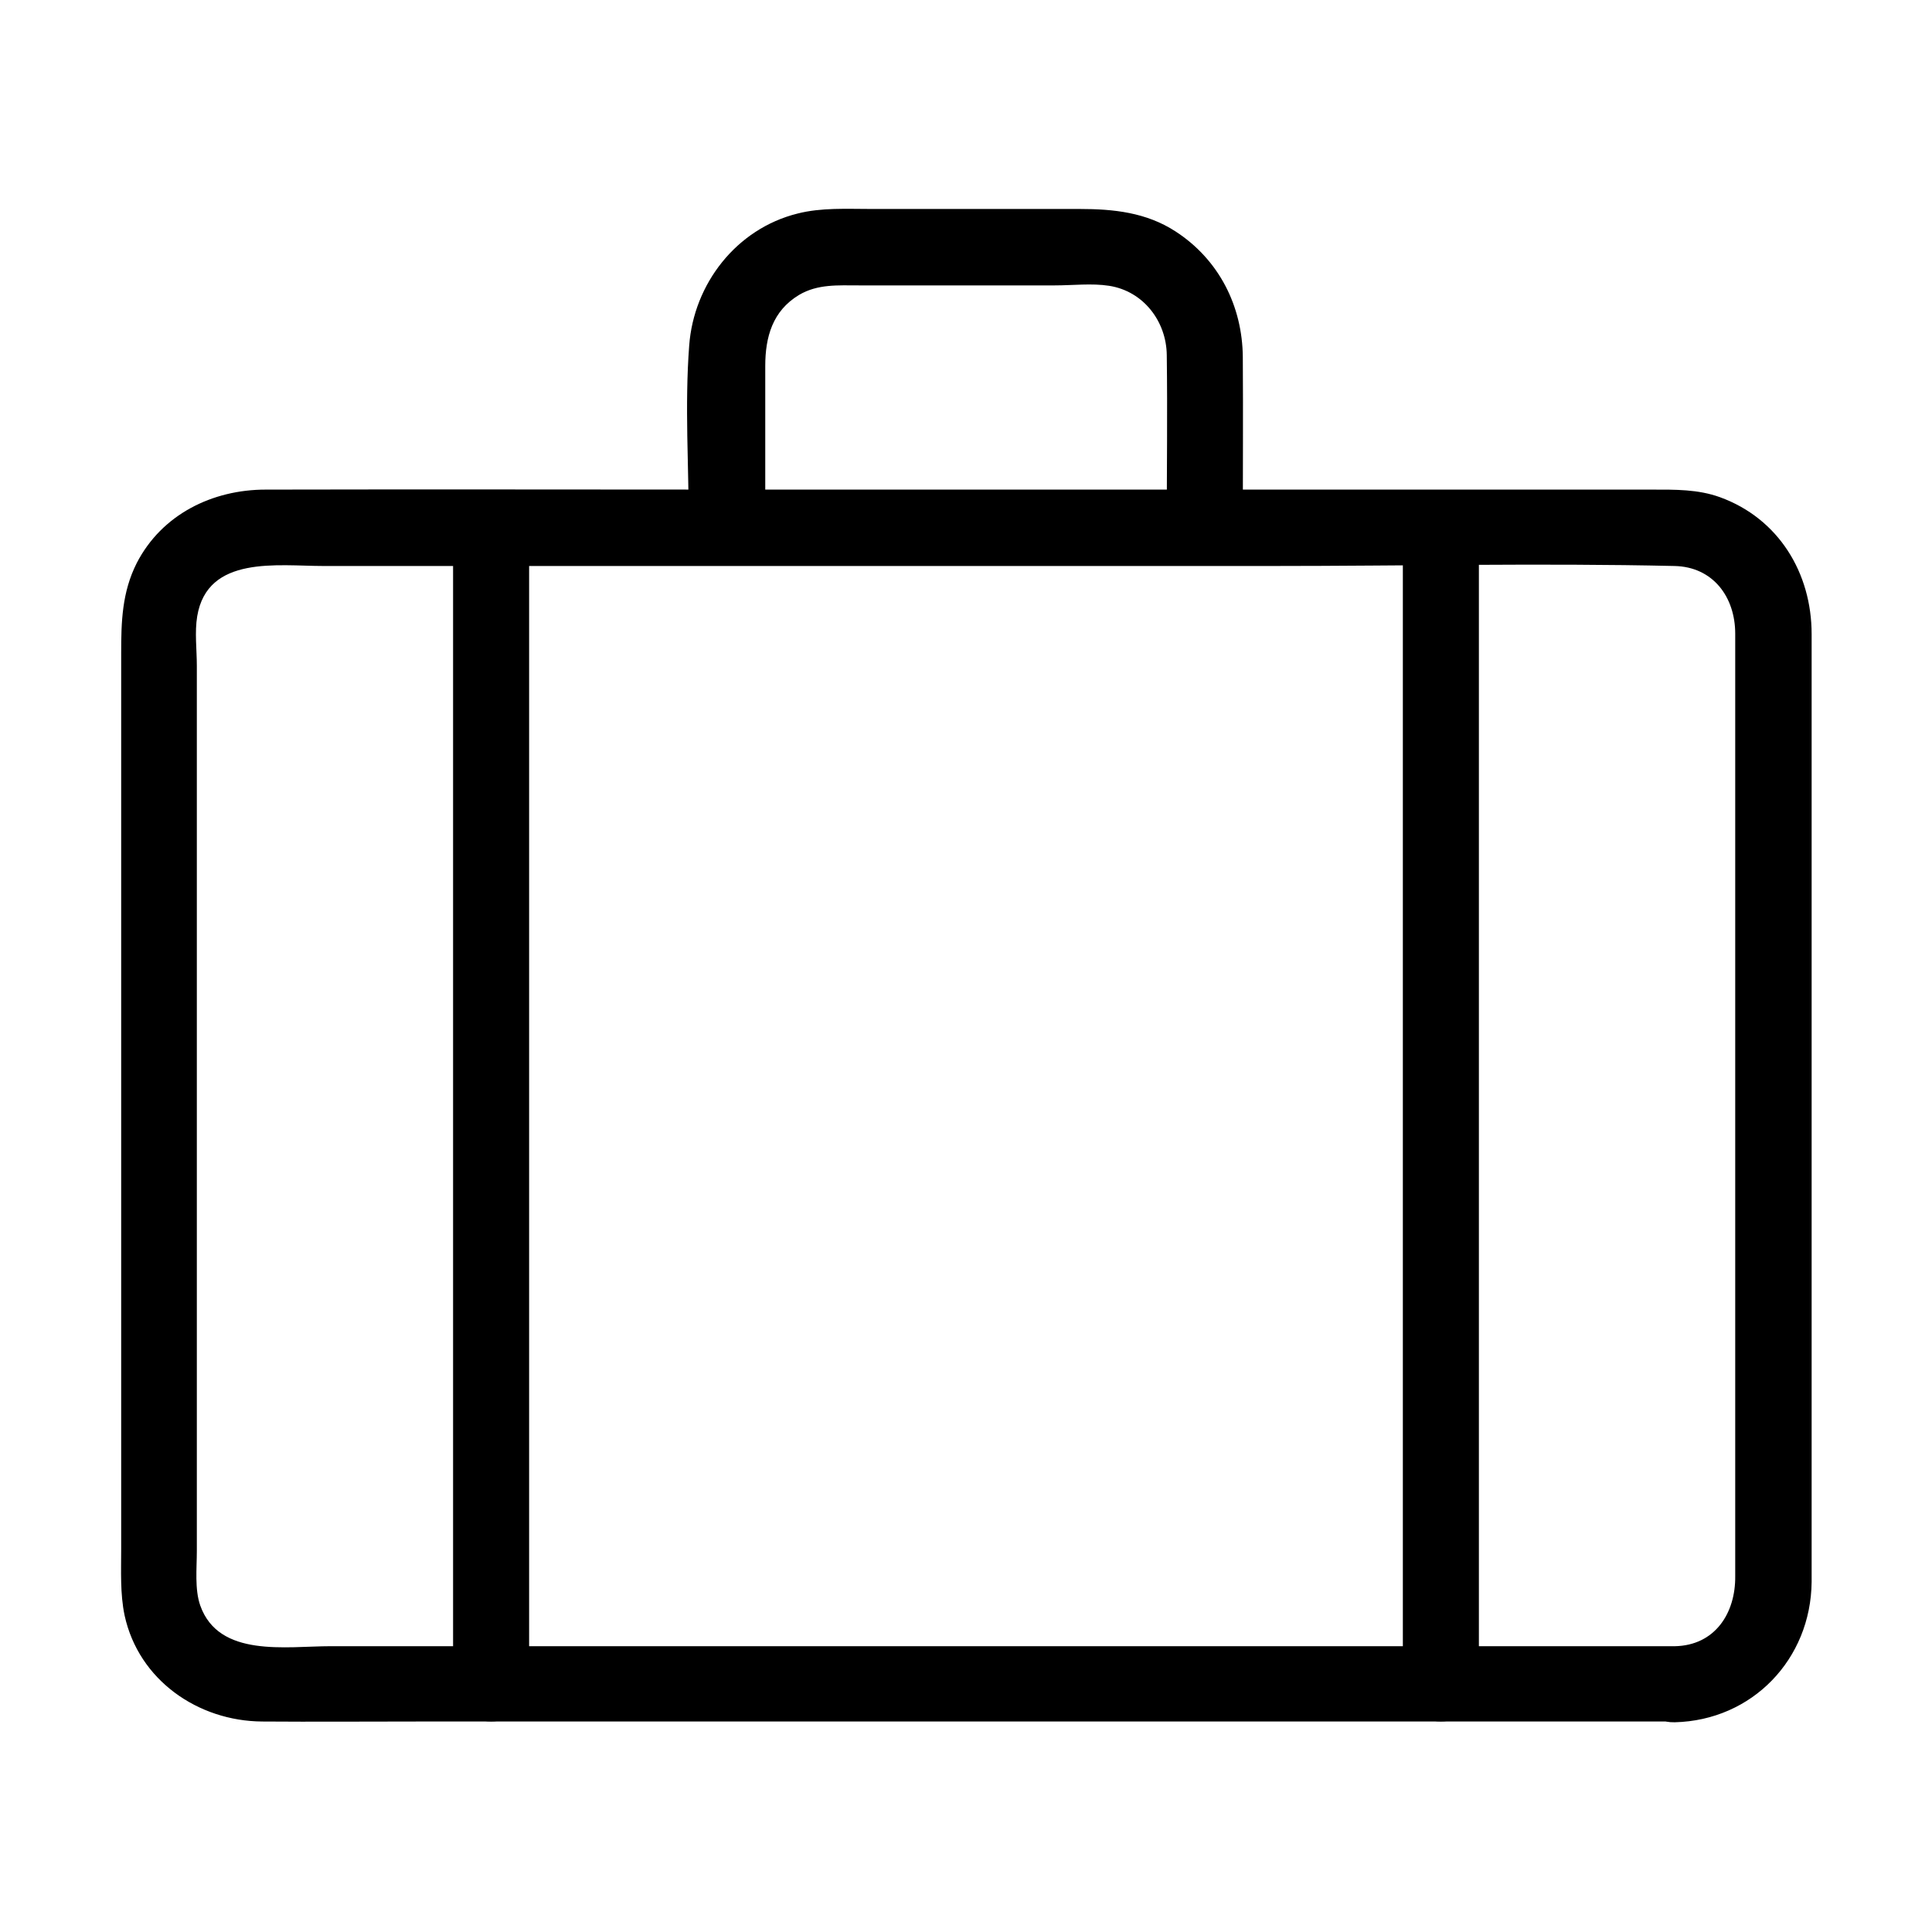 <?xml version="1.0" encoding="UTF-8"?>
<!-- Uploaded to: SVG Repo, www.svgrepo.com, Generator: SVG Repo Mixer Tools -->
<svg fill="#000000" width="800px" height="800px" version="1.1" viewBox="144 144 512 512" xmlns="http://www.w3.org/2000/svg">
 <g>
  <path d="m587.82 580.26h-103.98-186.21-66c-11.789 0-29.625 3.125-34.562-10.781-1.512-4.332-0.906-9.875-0.906-14.41v-27.809-88.672-88.672-29.523c0-4.231-0.605-8.867 0.102-13.098 2.719-16.223 21.363-13.301 33.453-13.301h65.293 186.01c35.57 0 71.137-0.805 106.71 0 10.277 0.203 16.121 8.262 16.121 17.938v19.75 80.004 150.04c0.098 9.773-5.344 18.336-16.023 18.539-12.898 0.301-13 20.453 0 20.152 20.555-0.504 36.074-16.727 36.273-37.18v-17.332-80.406-153.46c0-16.223-8.766-30.633-24.285-36.273-5.844-2.117-11.891-2.016-17.938-2.016h-53.402-186.81c-42.422 0-84.84-0.102-127.26 0-14.105 0-27.508 6.551-34.16 19.445-3.93 7.758-4.133 15.617-4.133 23.879v68.418 168.98c0 5.844-0.301 11.891 0.906 17.633 3.727 17.129 19.445 28.012 36.477 28.113 13.703 0.102 27.508 0 41.211 0h179.46 145.9 7.758c13.004 0.203 13.004-19.949 0.008-19.949z"/>
  <path d="m264.07 283.82v104.29 164.75 37.586c0 13 20.152 13 20.152 0v-104.29-164.75-37.586c0-13-20.152-13-20.152 0z"/>
  <path d="m515.77 283.82v104.29 164.75 37.586c0 13 20.152 13 20.152 0v-104.29-164.75-37.586c0-13-20.152-13-20.152 0z"/>
  <path d="m346.8 283.82v-42.824c0-7.656 1.914-14.609 8.969-18.844 4.938-2.922 10.379-2.519 15.82-2.519h51.992c4.637 0 9.773-0.605 14.309 0.102 9.168 1.41 15.215 9.473 15.316 18.34 0.203 15.215 0 30.43 0 45.543 0 13 20.152 13 20.152 0 0-15.012 0.102-29.926 0-44.941-0.102-13.602-6.348-25.895-17.836-33.352-7.758-5.039-16.426-5.945-25.391-5.945h-55.219c-6.551 0-13.199-0.402-19.547 1.211-16.223 4.031-27.508 18.641-28.719 34.965-1.211 15.82-0.102 32.145-0.102 48.062 0.102 13.102 20.254 13.199 20.254 0.203z"/>
 </g>
</svg>